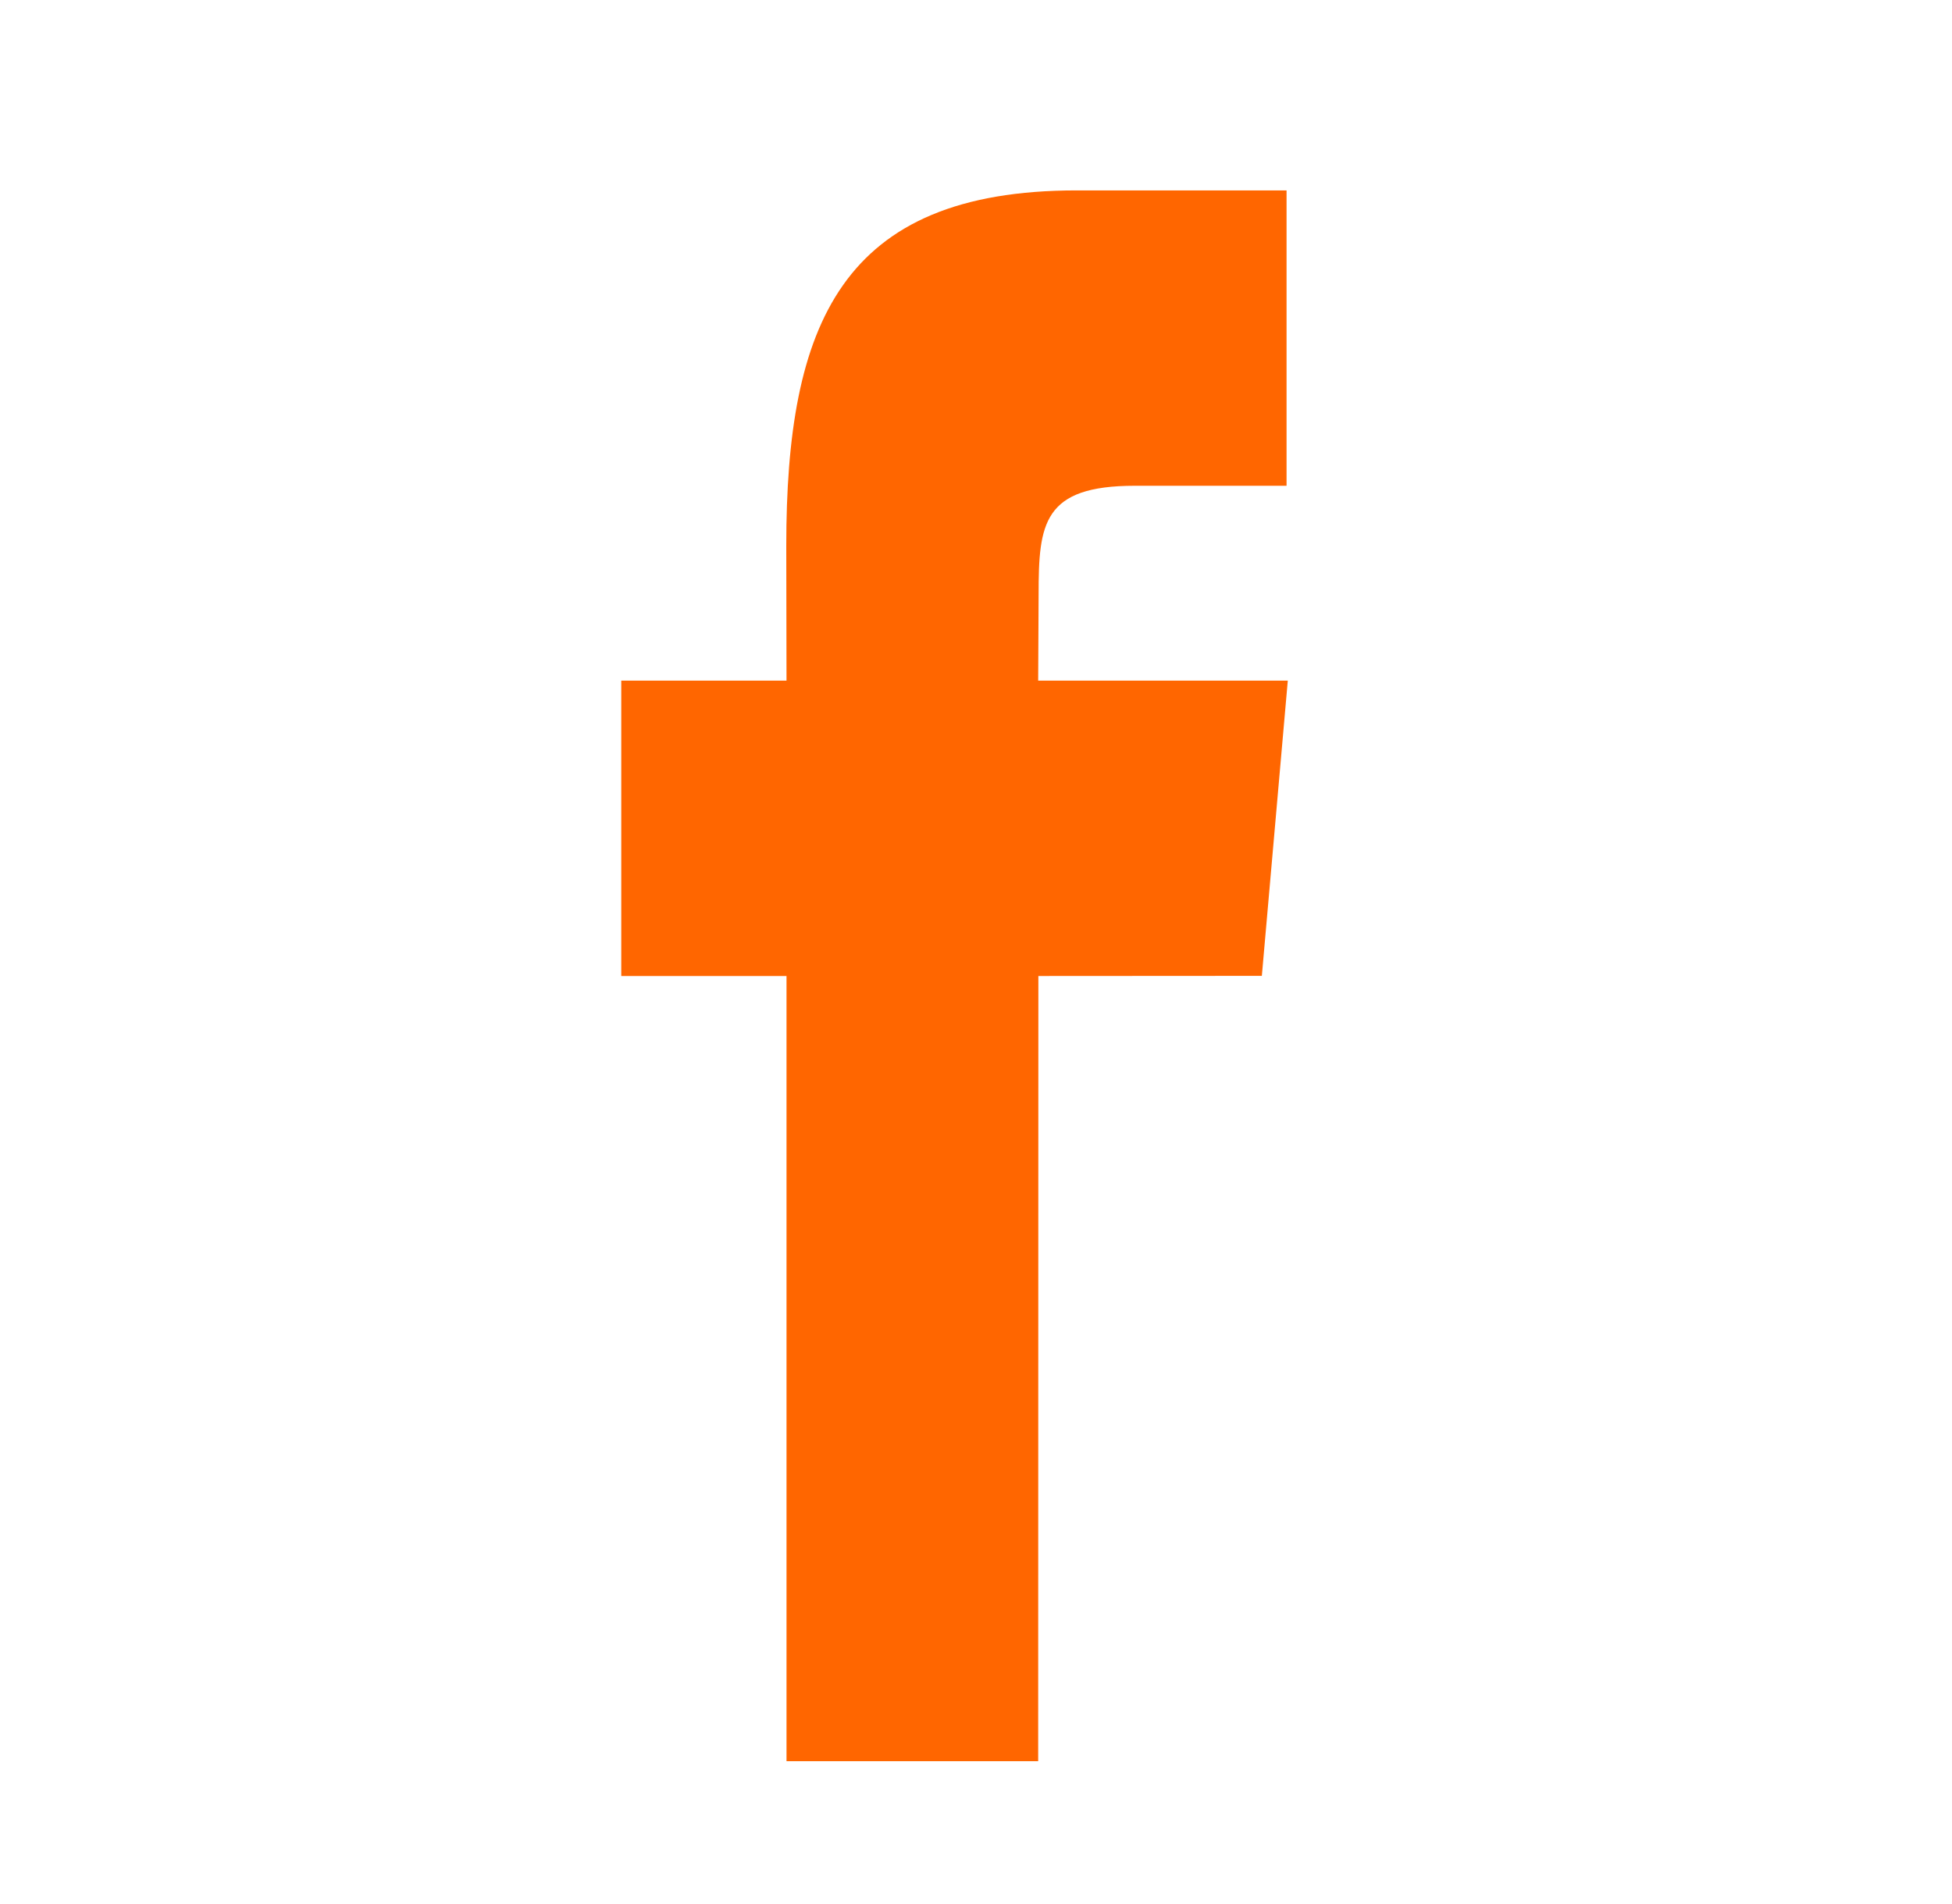 <?xml version="1.0" encoding="UTF-8"?>
<svg width="41px" height="40px" viewBox="0 0 41 40" version="1.1" xmlns="http://www.w3.org/2000/svg" xmlns:xlink="http://www.w3.org/1999/xlink">
    <!-- Generator: sketchtool 61.2 (101010) - https://sketch.com -->
    <title>B59BE0D5-E652-407B-84BA-3BEFAA40767C</title>
    <desc>Created with sketchtool.</desc>
    <g id="Asset-Artboard-Page" stroke="none" stroke-width="1" fill="none" fill-rule="evenodd">
        <g id="Symbol/SoMe/Facebook/Orange-Symbols/SoMe/Facebook/Orange" transform="translate(0.681, 0)" fill="#FF6600">
            <path d="M21.125,14.299 L21.134,12.482 C21.134,10.999 21.227,10.205 23.155,10.205 L26.342,10.205 L26.342,4 L21.934,4 C16.977,4 15.834,6.823 15.834,11.464 L15.839,14.299 L12.368,14.299 L12.368,20.504 L15.839,20.504 L15.839,37 L21.125,37 L21.129,20.504 L25.823,20.501 L26.368,14.299 L21.125,14.299 Z" id="Fill-1"></path>
        </g>
    </g>
</svg>